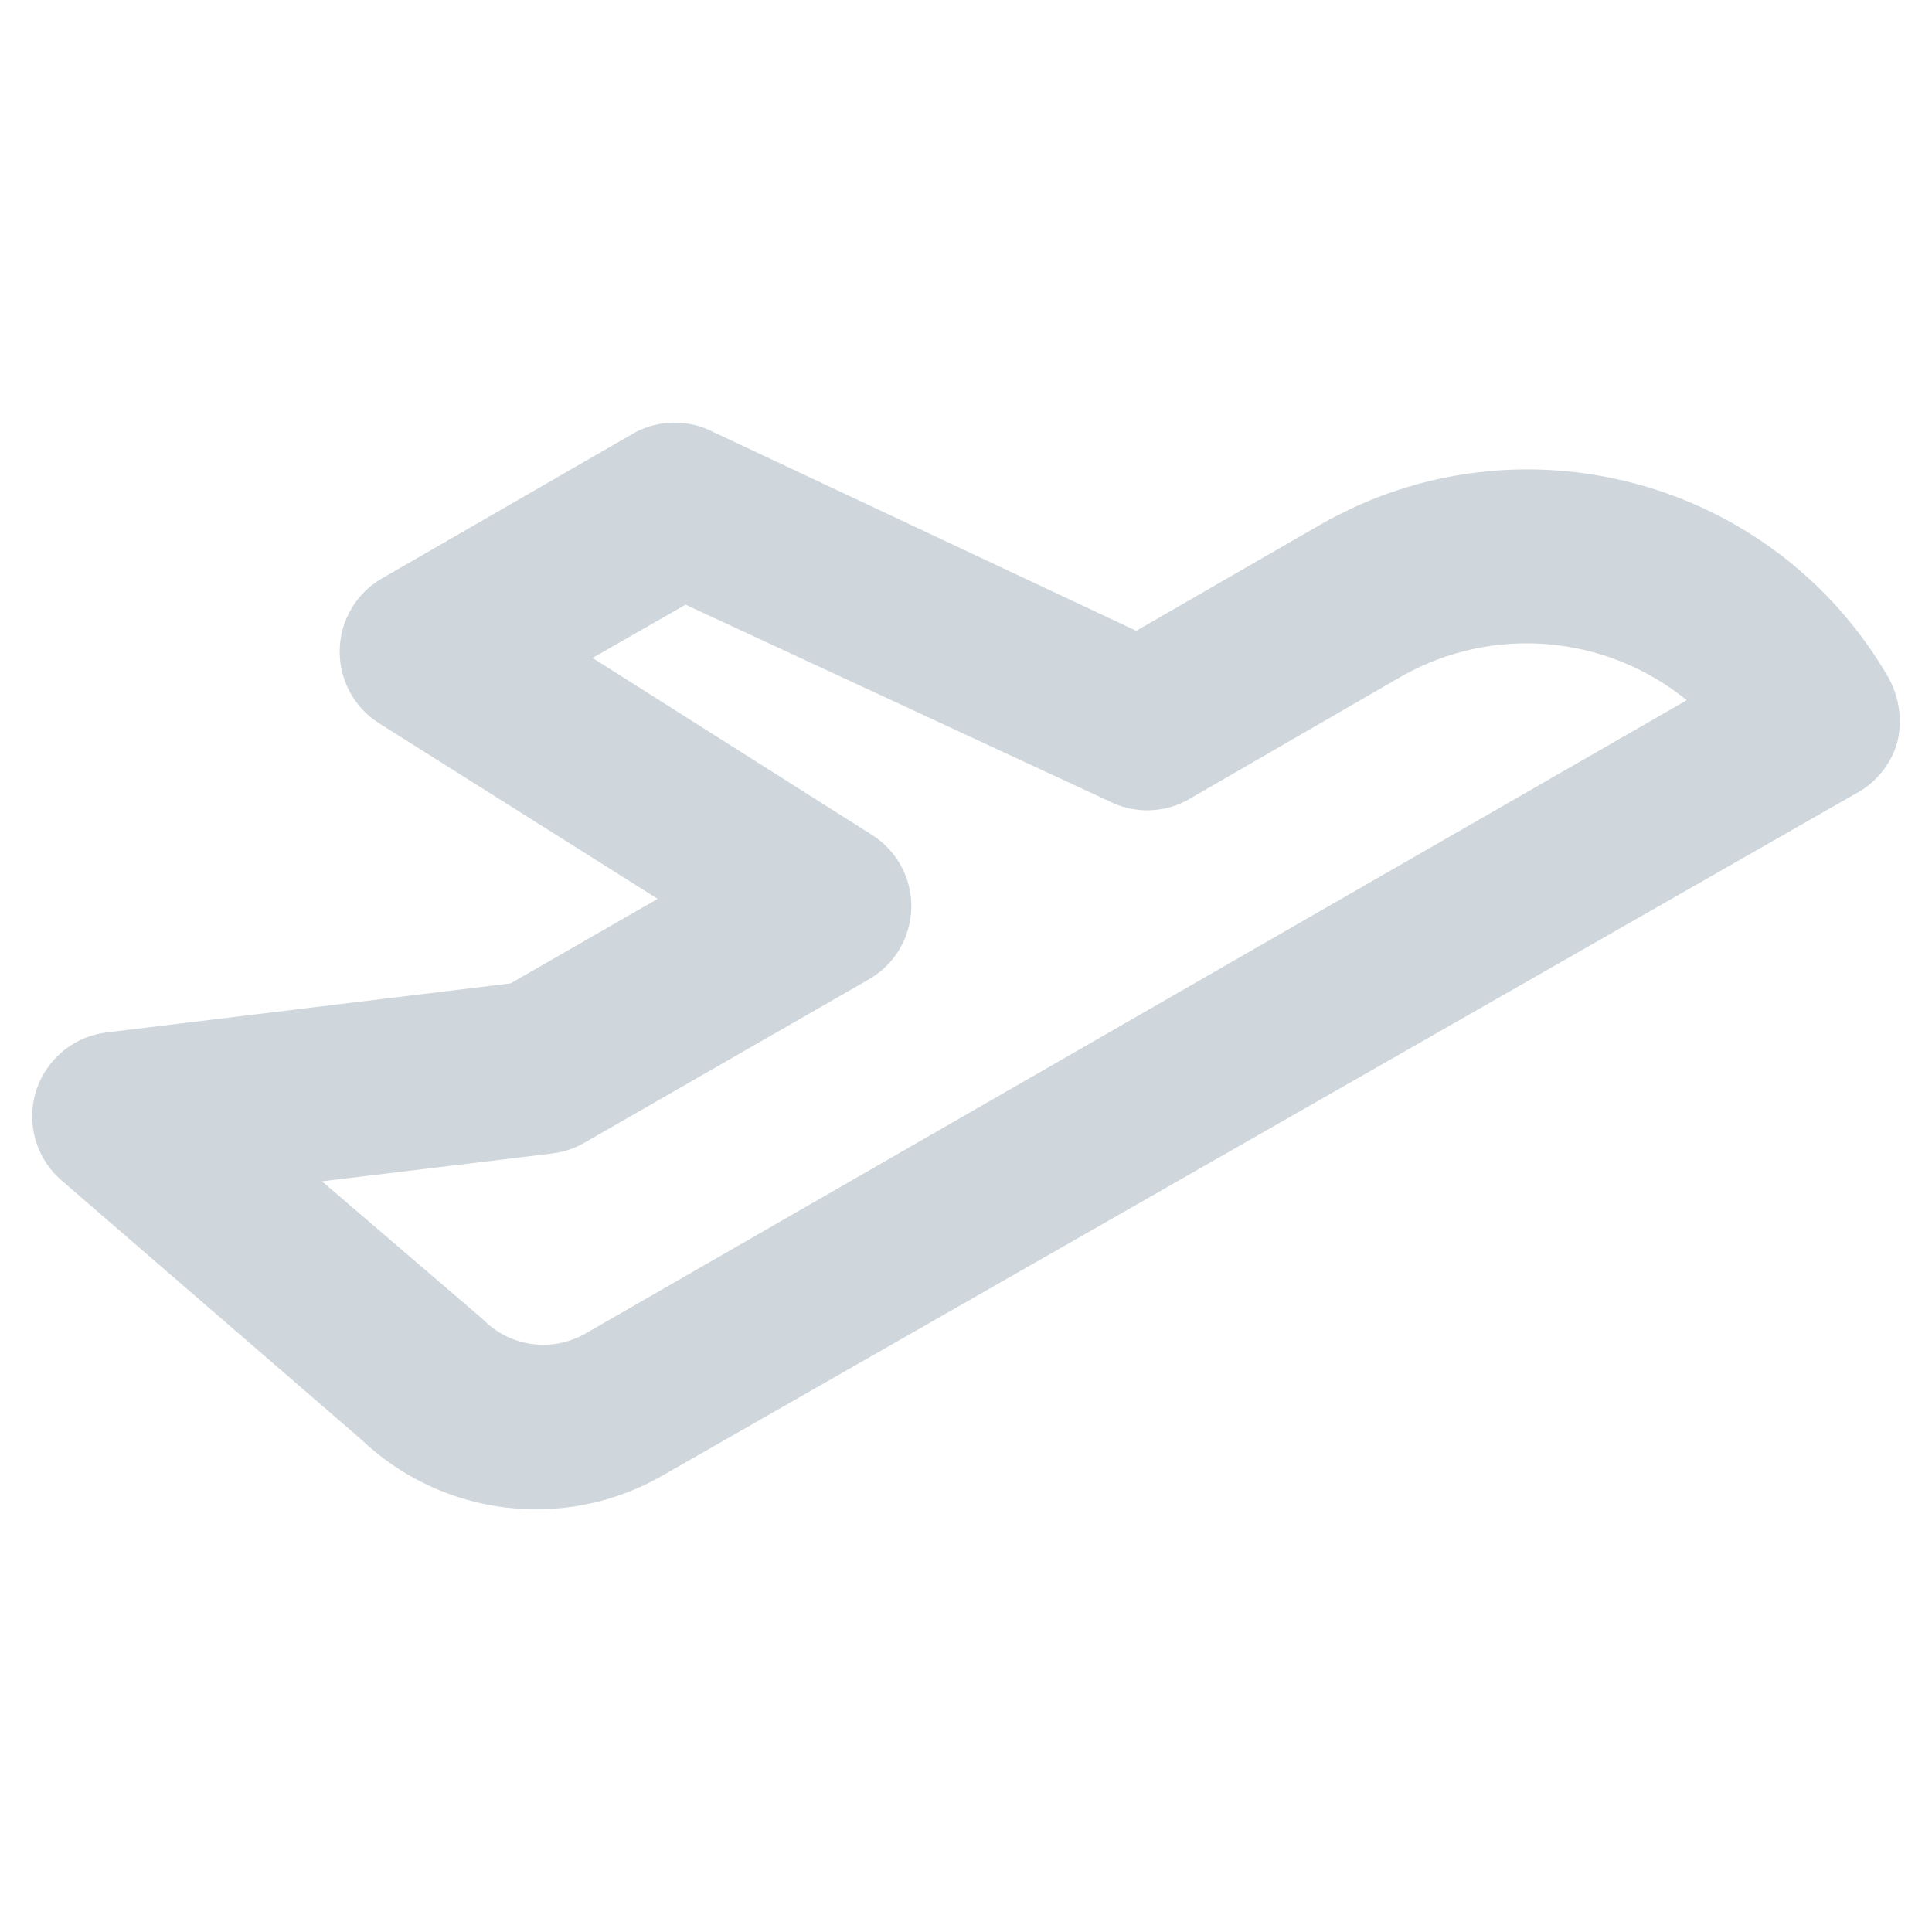 <?xml version="1.0" encoding="utf-8"?>
<!-- Generator: Adobe Illustrator 16.0.0, SVG Export Plug-In . SVG Version: 6.00 Build 0)  -->
<!DOCTYPE svg PUBLIC "-//W3C//DTD SVG 1.1//EN" "http://www.w3.org/Graphics/SVG/1.1/DTD/svg11.dtd">
<svg version="1.1" id="Layer_1" xmlns="http://www.w3.org/2000/svg" xmlns:xlink="http://www.w3.org/1999/xlink" x="0px" y="0px"
	 width="60px" height="60px" viewBox="0 0 60 60" enable-background="new 0 0 60 60" xml:space="preserve">
<path fill="#CFD7DD" d="M58.921,23.057c0.164-0.674,0.071-1.386-0.263-1.996c-3.569-6.194-11.486-8.322-17.68-4.752
	c-0.016,0.009-0.03,0.017-0.045,0.025l-5.646,3.256l-13.13-6.171c-0.757-0.393-1.658-0.393-2.416,0l-7.878,4.543
	c-0.792,0.457-1.29,1.292-1.313,2.206c-0.026,0.92,0.433,1.788,1.208,2.285l8.666,5.462l-4.569,2.625L3.303,32.064
	c-1.439,0.179-2.461,1.489-2.283,2.929c0.08,0.647,0.398,1.241,0.892,1.667l9.296,8.035c2.512,2.398,6.299,2.867,9.322,1.155
	L57.608,24.66C58.246,24.328,58.723,23.749,58.921,23.057z M18.14,41.438c-1.036,0.571-2.327,0.377-3.151-0.473L10,36.687
	l7.169-0.867c0.353-0.045,0.692-0.16,0.998-0.341l8.823-5.068c0.799-0.461,1.298-1.309,1.313-2.232
	c0.011-0.917-0.457-1.772-1.235-2.258l-8.666-5.488l2.889-1.654l13.13,6.092c0.758,0.393,1.659,0.393,2.416,0l6.723-3.886
	c2.818-1.58,6.316-1.278,8.823,0.761L18.14,41.438z"/>
</svg>
